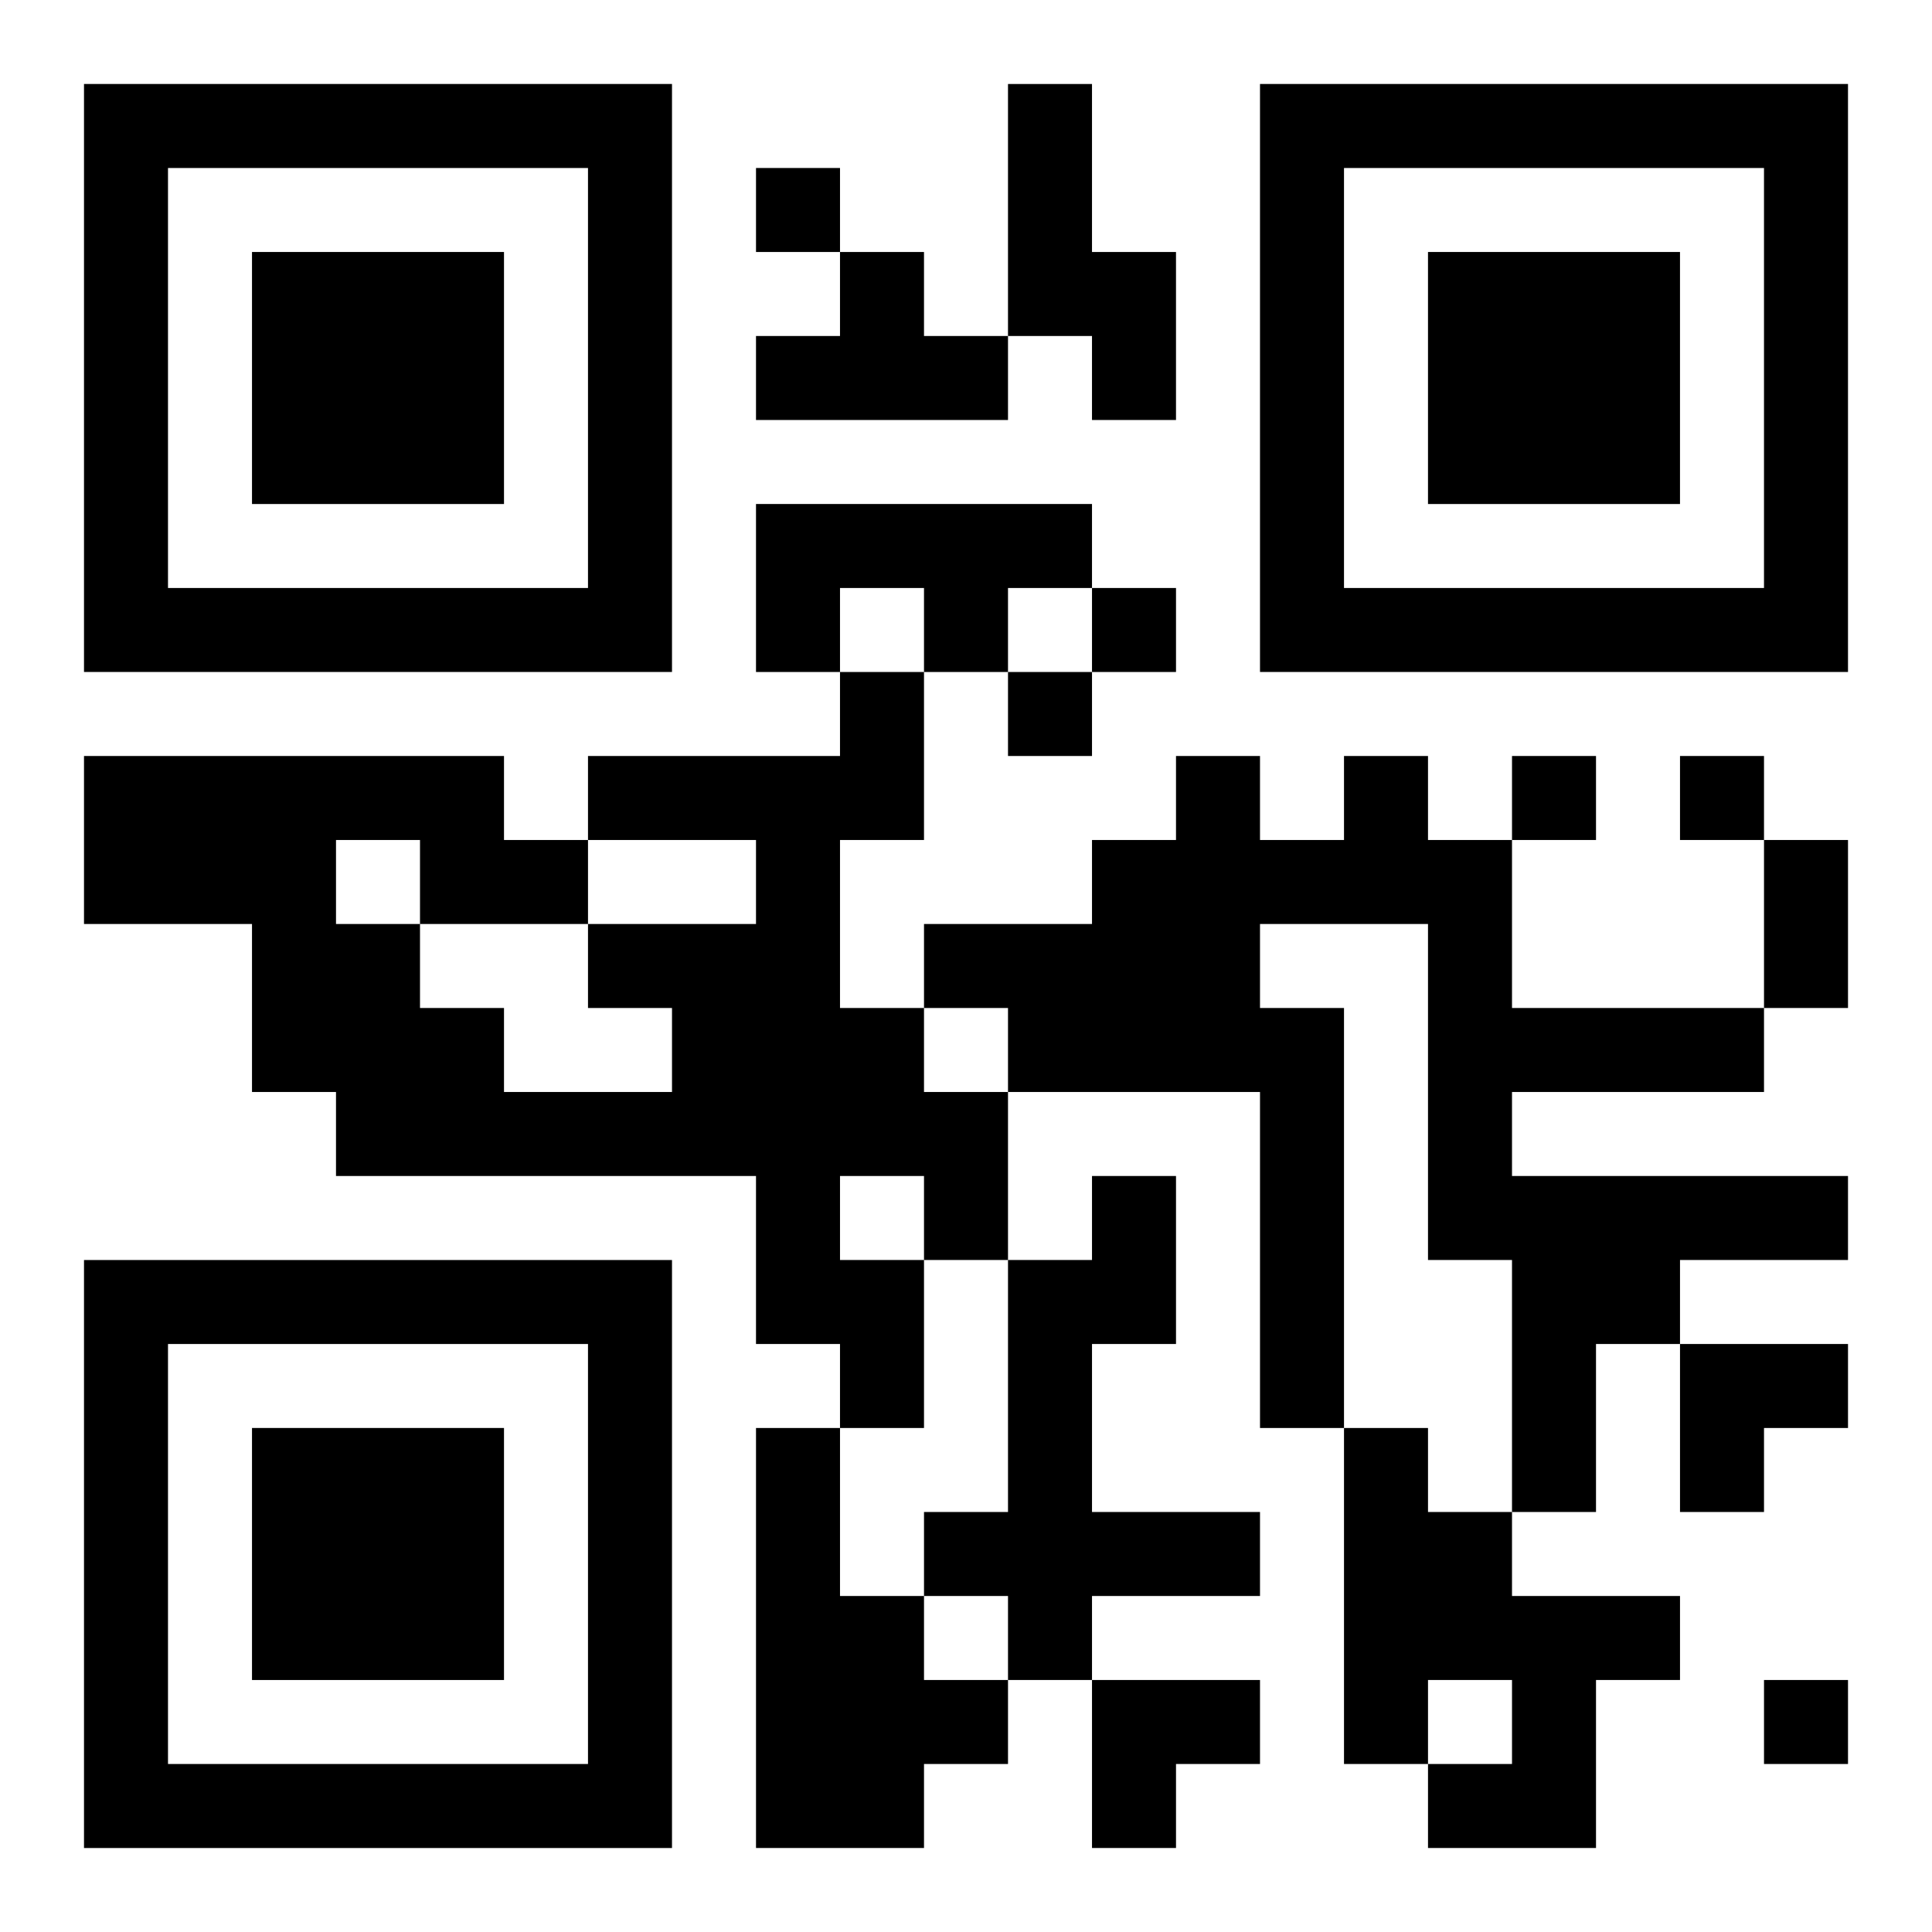 <?xml version="1.0" encoding="UTF-8"?>
<svg width="250" height="250" baseProfile="full" version="1.1" viewBox="-1 -1 23 23" xmlns="http://www.w3.org/2000/svg" xmlns:xlink="http://www.w3.org/1999/xlink"><symbol id="a"><path d="m0 7v7h7v-7h-7zm1 1h5v5h-5v-5zm1 1v3h3v-3h-3z"/></symbol><use y="-7" xlink:href="#a"/><use y="7" xlink:href="#a"/><use x="14" y="-7" xlink:href="#a"/><path d="m11 0h1v2h1v2h-1v-1h-1v-3m-2 2h1v1h1v1h-3v-1h1v-1m-1 3h4v1h-1v1h-1v-1h-1v1h-1v-2m1 2h1v2h-1v2h1v1h1v2h-1v2h-1v-1h-1v-2h-5v-1h-1v-2h-2v-2h5v1h1v1h2v-1h-2v-1h3v-1m-3 4v-1h-2v1h1v1h2v-1h-1m-3-2v1h1v-1h-1m6 4v1h1v-1h-1m6-5h1v1h1v2h3v1h-3v1h4v1h-2v1h-1v2h-1v-3h-1v-4h-2v1h1v5h-1v-4h-3v-1h-1v-1h2v-1h1v-1h1v1h1v-1m-3 5h1v2h-1v2h2v1h-2v1h-1v-1h-1v-1h1v-3h1v-1m-4 3h1v2h1v1h1v1h-1v1h-2v-5m7 0h1v1h1v1h2v1h-1v2h-2v-1h1v-1h-1v1h-1v-4m-7-15v1h1v-1h-1m4 5v1h1v-1h-1m-1 1v1h1v-1h-1m6 1v1h1v-1h-1m2 0v1h1v-1h-1m1 11v1h1v-1h-1m0-10h1v2h-1v-2m-1 6h2v1h-1v1h-1zm-7 4h2v1h-1v1h-1z"/></svg>
